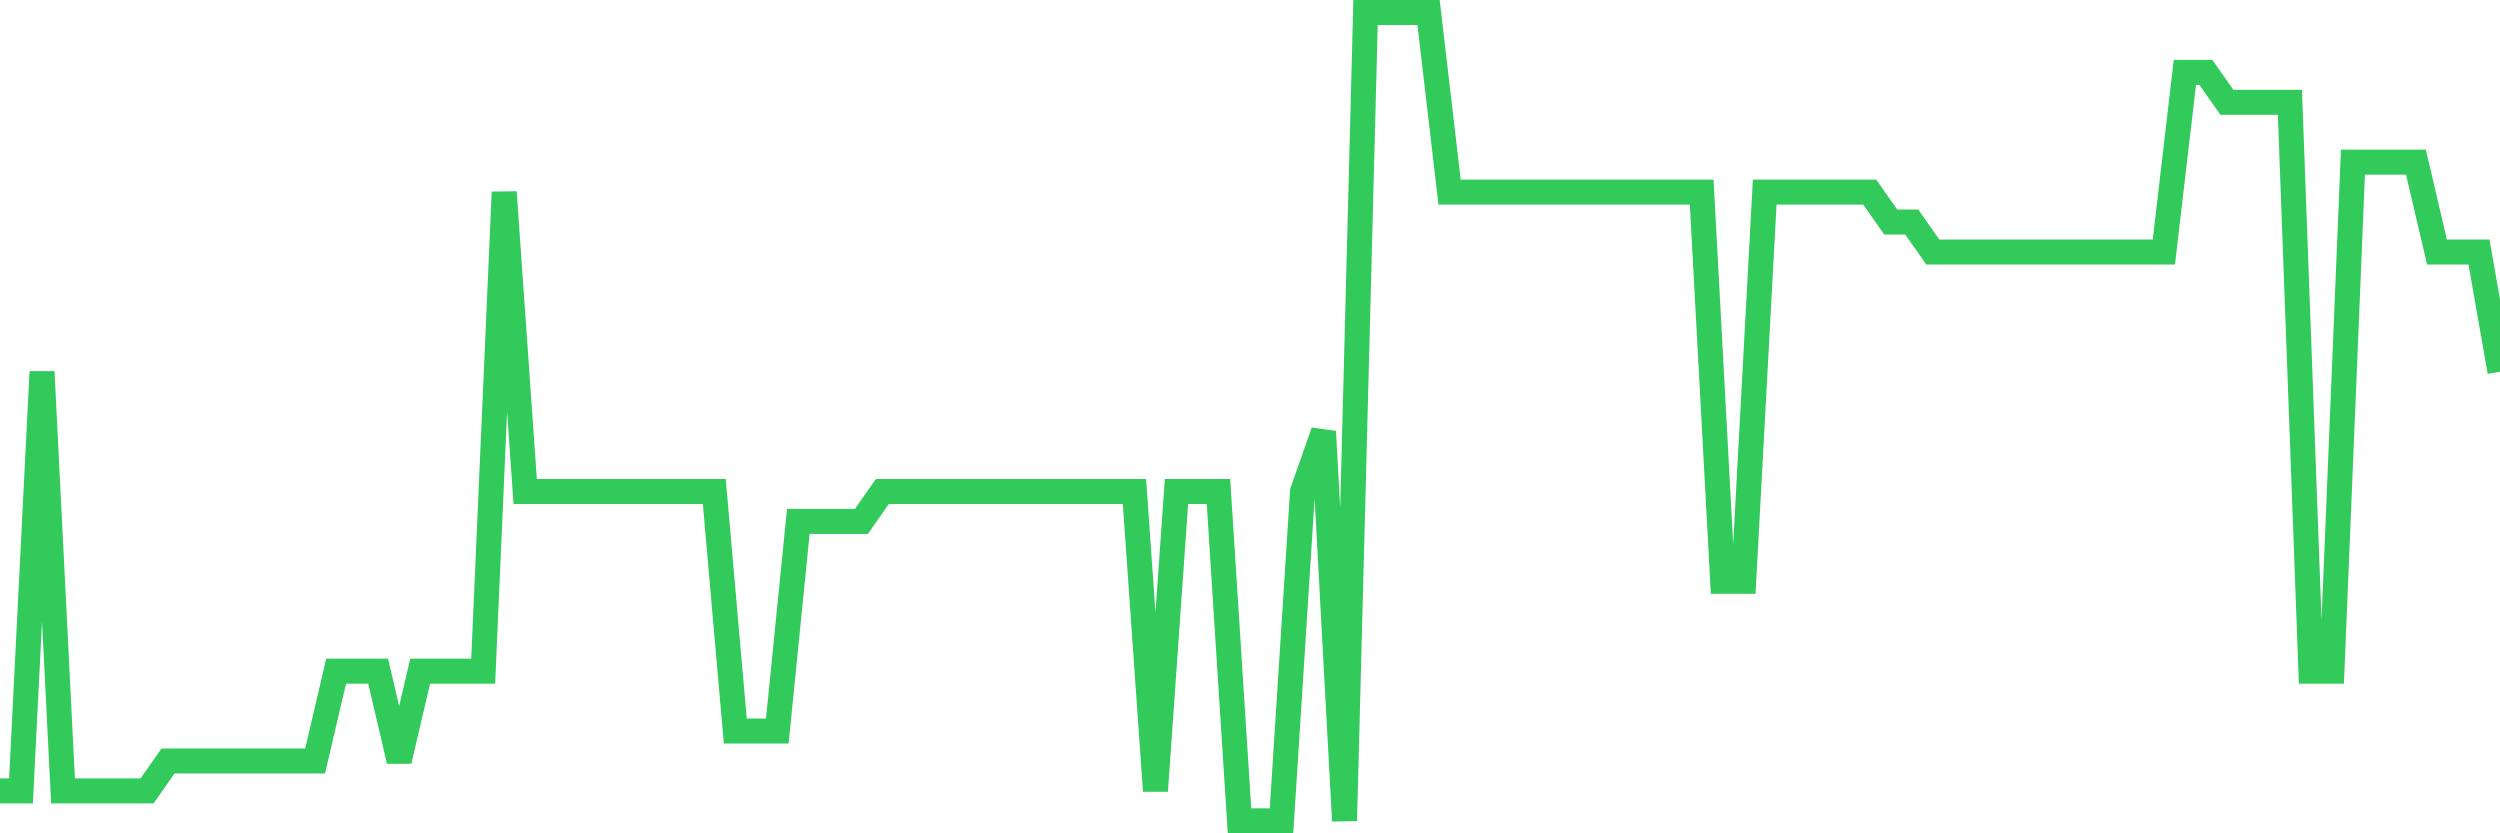 <svg
  xmlns="http://www.w3.org/2000/svg"
  xmlns:xlink="http://www.w3.org/1999/xlink"
  width="120"
  height="40"
  viewBox="0 0 120 40"
  preserveAspectRatio="none"
>
  <polyline
    points="0,37.963 1.008,37.963 2.017,17.844 3.025,37.963 4.034,37.963 5.042,37.963 6.05,37.963 7.059,37.963 8.067,36.526 9.076,36.526 10.084,36.526 11.092,36.526 12.101,36.526 13.109,36.526 14.118,36.526 15.126,36.526 16.134,32.215 17.143,32.215 18.151,32.215 19.16,36.526 20.168,32.215 21.176,32.215 22.185,32.215 23.193,32.215 24.202,9.222 25.21,23.593 26.218,23.593 27.227,23.593 28.235,23.593 29.244,23.593 30.252,23.593 31.261,23.593 32.269,23.593 33.277,23.593 34.286,23.593 35.294,35.089 36.303,35.089 37.311,35.089 38.319,25.03 39.328,25.03 40.336,25.03 41.345,25.03 42.353,23.593 43.361,23.593 44.37,23.593 45.378,23.593 46.387,23.593 47.395,23.593 48.403,23.593 49.412,23.593 50.42,23.593 51.429,23.593 52.437,23.593 53.445,23.593 54.454,23.593 55.462,37.963 56.471,23.593 57.479,23.593 58.487,23.593 59.496,39.4 60.504,39.4 61.513,39.4 62.521,23.593 63.529,20.719 64.538,39.4 65.546,0.6 66.555,0.6 67.563,0.6 68.571,0.6 69.58,9.222 70.588,9.222 71.597,9.222 72.605,9.222 73.613,9.222 74.622,9.222 75.63,9.222 76.639,9.222 77.647,9.222 78.655,9.222 79.664,9.222 80.672,9.222 81.681,9.222 82.689,27.904 83.697,27.904 84.706,9.222 85.714,9.222 86.723,9.222 87.731,9.222 88.739,9.222 89.748,9.222 90.756,10.659 91.765,10.659 92.773,12.096 93.782,12.096 94.79,12.096 95.798,12.096 96.807,12.096 97.815,12.096 98.824,12.096 99.832,12.096 100.84,12.096 101.849,12.096 102.857,12.096 103.866,12.096 104.874,3.474 105.882,3.474 106.891,4.911 107.899,4.911 108.908,4.911 109.916,4.911 110.924,32.215 111.933,32.215 112.941,7.785 113.95,7.785 114.958,7.785 115.966,7.785 116.975,12.096 117.983,12.096 118.992,12.096 120,17.844"
    fill="none"
    stroke="#32ca5b"
    stroke-width="1.2"
  >
  </polyline>
</svg>